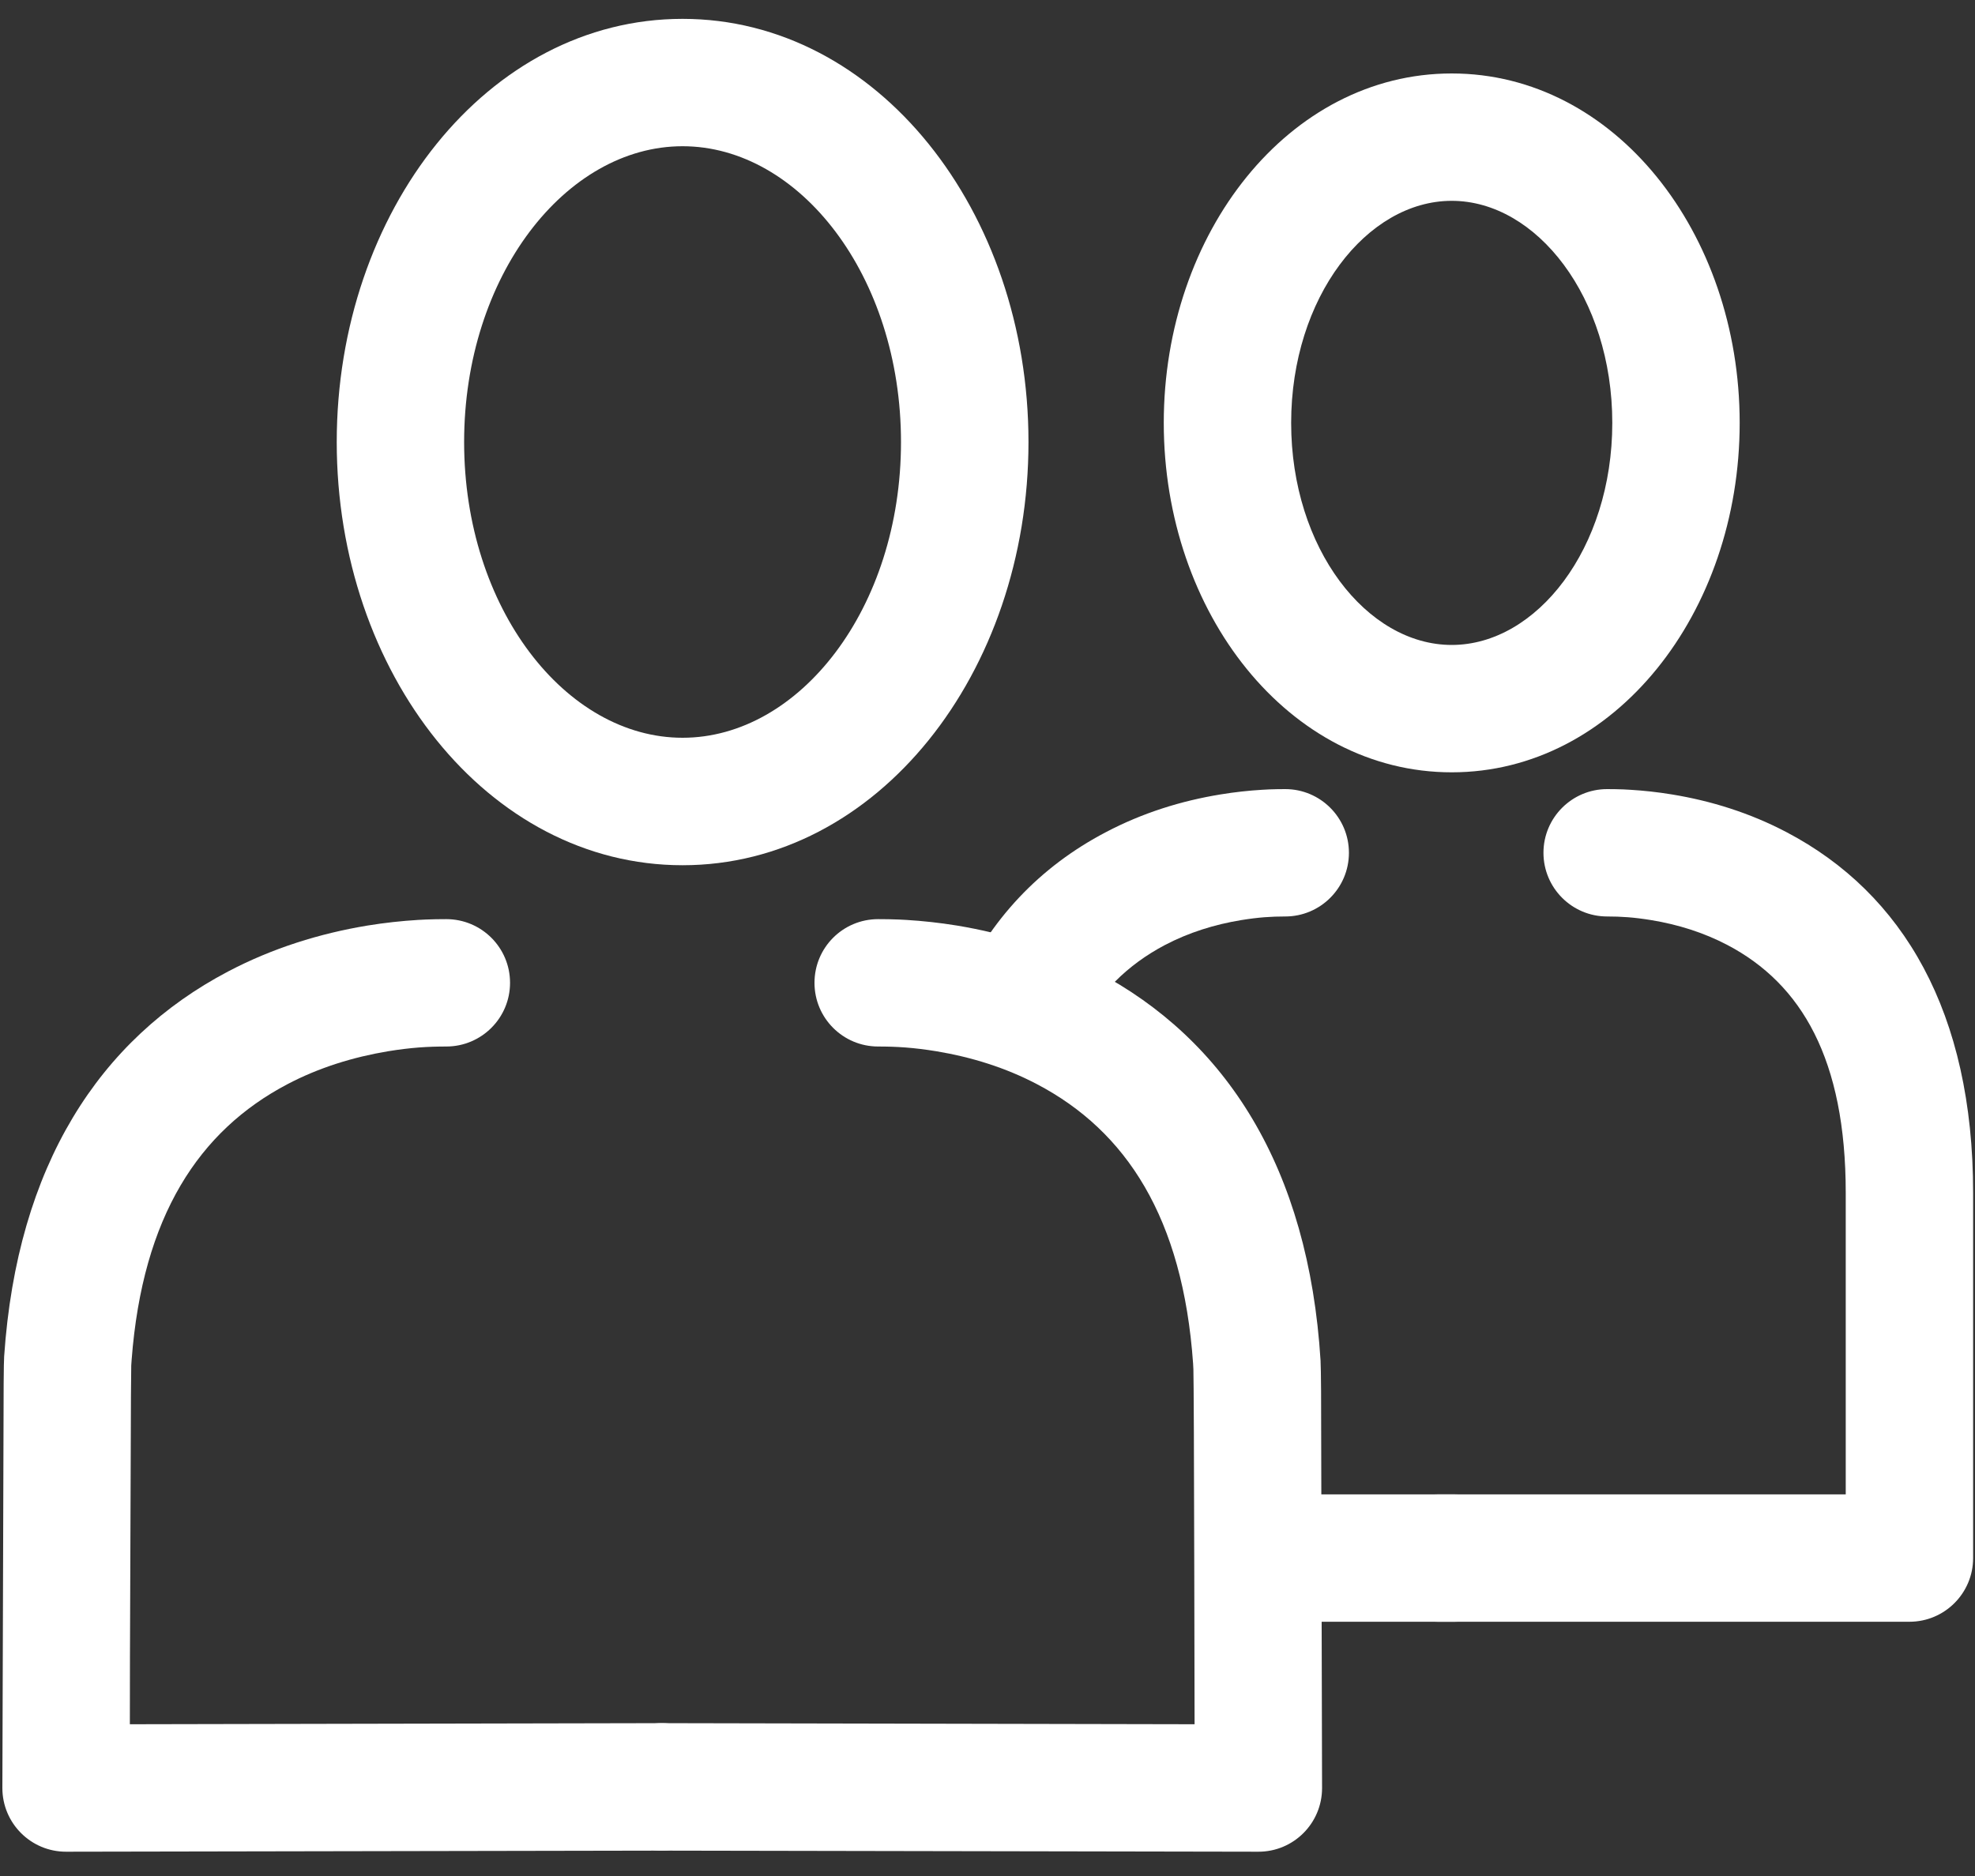<svg width="20" height="19" viewBox="0 0 20 19" fill="none" xmlns="http://www.w3.org/2000/svg">
<rect x="0" y="0" width="20" height="19" fill="#333333" stroke="none"/>
<g clip-path="url(#clip0_1168_2286)">
<path d="M6.912 0.191C4.939 0.191 3.41 2.14 3.41 4.477C3.41 6.814 4.939 8.763 6.912 8.763C8.886 8.763 10.415 6.814 10.415 4.477C10.415 2.14 8.886 0.191 6.912 0.191ZM6.912 1.481C8.095 1.481 9.124 2.793 9.124 4.477C9.124 6.161 8.095 7.472 6.912 7.472C5.73 7.472 4.7 6.161 4.7 4.477C4.7 2.793 5.73 1.481 6.912 1.481Z" fill="white"/>
<path d="M4.519 9.309C4.876 9.309 5.165 9.597 5.165 9.954C5.165 10.31 4.876 10.599 4.519 10.599C4.335 10.599 4.163 10.609 3.93 10.647C3.576 10.706 3.229 10.813 2.91 10.981C2.016 11.451 1.444 12.317 1.333 13.772L1.329 13.83C1.328 13.858 1.327 13.967 1.326 14.142L1.316 16.792L1.315 17.463L6.701 17.452C7.05 17.452 7.334 17.728 7.347 18.074L7.347 18.096C7.348 18.453 7.06 18.742 6.703 18.743L0.67 18.754C0.314 18.755 0.024 18.466 0.024 18.109L0.037 14.013C0.038 13.859 0.04 13.767 0.042 13.738C0.173 11.804 1.008 10.523 2.31 9.839C2.761 9.602 3.238 9.454 3.721 9.374C3.899 9.345 4.069 9.327 4.232 9.317L4.31 9.313C4.383 9.31 4.446 9.309 4.519 9.309Z" fill="white"/>
<path d="M8.893 9.309C8.536 9.309 8.248 9.597 8.248 9.954C8.248 10.31 8.536 10.599 8.893 10.599C9.077 10.599 9.249 10.609 9.482 10.647C9.837 10.706 10.183 10.813 10.502 10.981C11.405 11.455 11.978 12.333 12.082 13.81L12.085 13.868C12.088 13.951 12.092 14.801 12.094 15.964L12.097 17.463L6.703 17.452C6.355 17.452 6.07 17.728 6.057 18.074L6.057 18.096C6.056 18.453 6.345 18.742 6.701 18.743L12.742 18.754C13.099 18.755 13.388 18.466 13.388 18.109L13.378 14.091C13.377 13.929 13.375 13.829 13.373 13.792L13.373 13.784C13.252 11.825 12.415 10.529 11.102 9.839C10.651 9.602 10.174 9.454 9.691 9.374C9.513 9.345 9.343 9.327 9.18 9.317L9.103 9.313C9.029 9.31 8.966 9.309 8.893 9.309Z" fill="white"/>
<path d="M14.701 0.744C13.052 0.744 11.785 2.358 11.785 4.283C11.785 6.208 13.052 7.822 14.701 7.822C16.351 7.822 17.617 6.208 17.617 4.283C17.617 2.358 16.351 0.744 14.701 0.744ZM14.701 2.034C15.56 2.034 16.327 3.012 16.327 4.283C16.327 5.555 15.56 6.532 14.701 6.532C13.842 6.532 13.075 5.555 13.075 4.283C13.075 3.012 13.842 2.034 14.701 2.034Z" fill="white"/>
<path d="M16.275 7.992C15.919 7.992 15.63 8.281 15.63 8.637C15.63 8.993 15.919 9.282 16.275 9.282C16.415 9.282 16.545 9.29 16.722 9.319C16.991 9.363 17.253 9.445 17.493 9.571C18.243 9.965 18.691 10.728 18.691 12.081L18.691 15.135L14.562 15.135C14.213 15.135 13.929 15.412 13.918 15.758L13.917 15.78C13.917 16.136 14.206 16.425 14.562 16.425H19.336C19.692 16.425 19.981 16.136 19.981 15.78V12.081C19.981 10.254 19.273 9.049 18.093 8.429C17.721 8.233 17.328 8.111 16.931 8.046C16.785 8.022 16.645 8.007 16.512 7.999L16.439 7.995C16.382 7.993 16.332 7.992 16.275 7.992Z" fill="white"/>
<path d="M12.737 15.135L14.728 15.135C15.077 15.135 15.361 15.412 15.373 15.758L15.373 15.78C15.373 16.136 15.084 16.425 14.728 16.425L12.74 16.425C12.74 15.996 12.739 15.542 12.737 15.135ZM13.015 7.992C13.371 7.992 13.66 8.281 13.66 8.637C13.66 8.993 13.371 9.282 13.015 9.282C12.875 9.282 12.745 9.29 12.568 9.319C12.299 9.363 12.037 9.445 11.797 9.571C11.421 9.769 11.12 10.06 10.914 10.472C10.489 10.228 10.056 10.099 9.699 10.031C10.022 9.308 10.535 8.776 11.197 8.429C11.569 8.233 11.961 8.111 12.359 8.046C12.505 8.022 12.645 8.007 12.778 7.999L12.851 7.995C12.908 7.993 12.957 7.992 13.015 7.992Z" fill="white"/>
</g>
<defs>
<clipPath id="clip0_1168_2286">
<rect width="20" height="18.617" fill="white" transform="translate(0 0.191)"/>
</clipPath>
</defs>
</svg>
